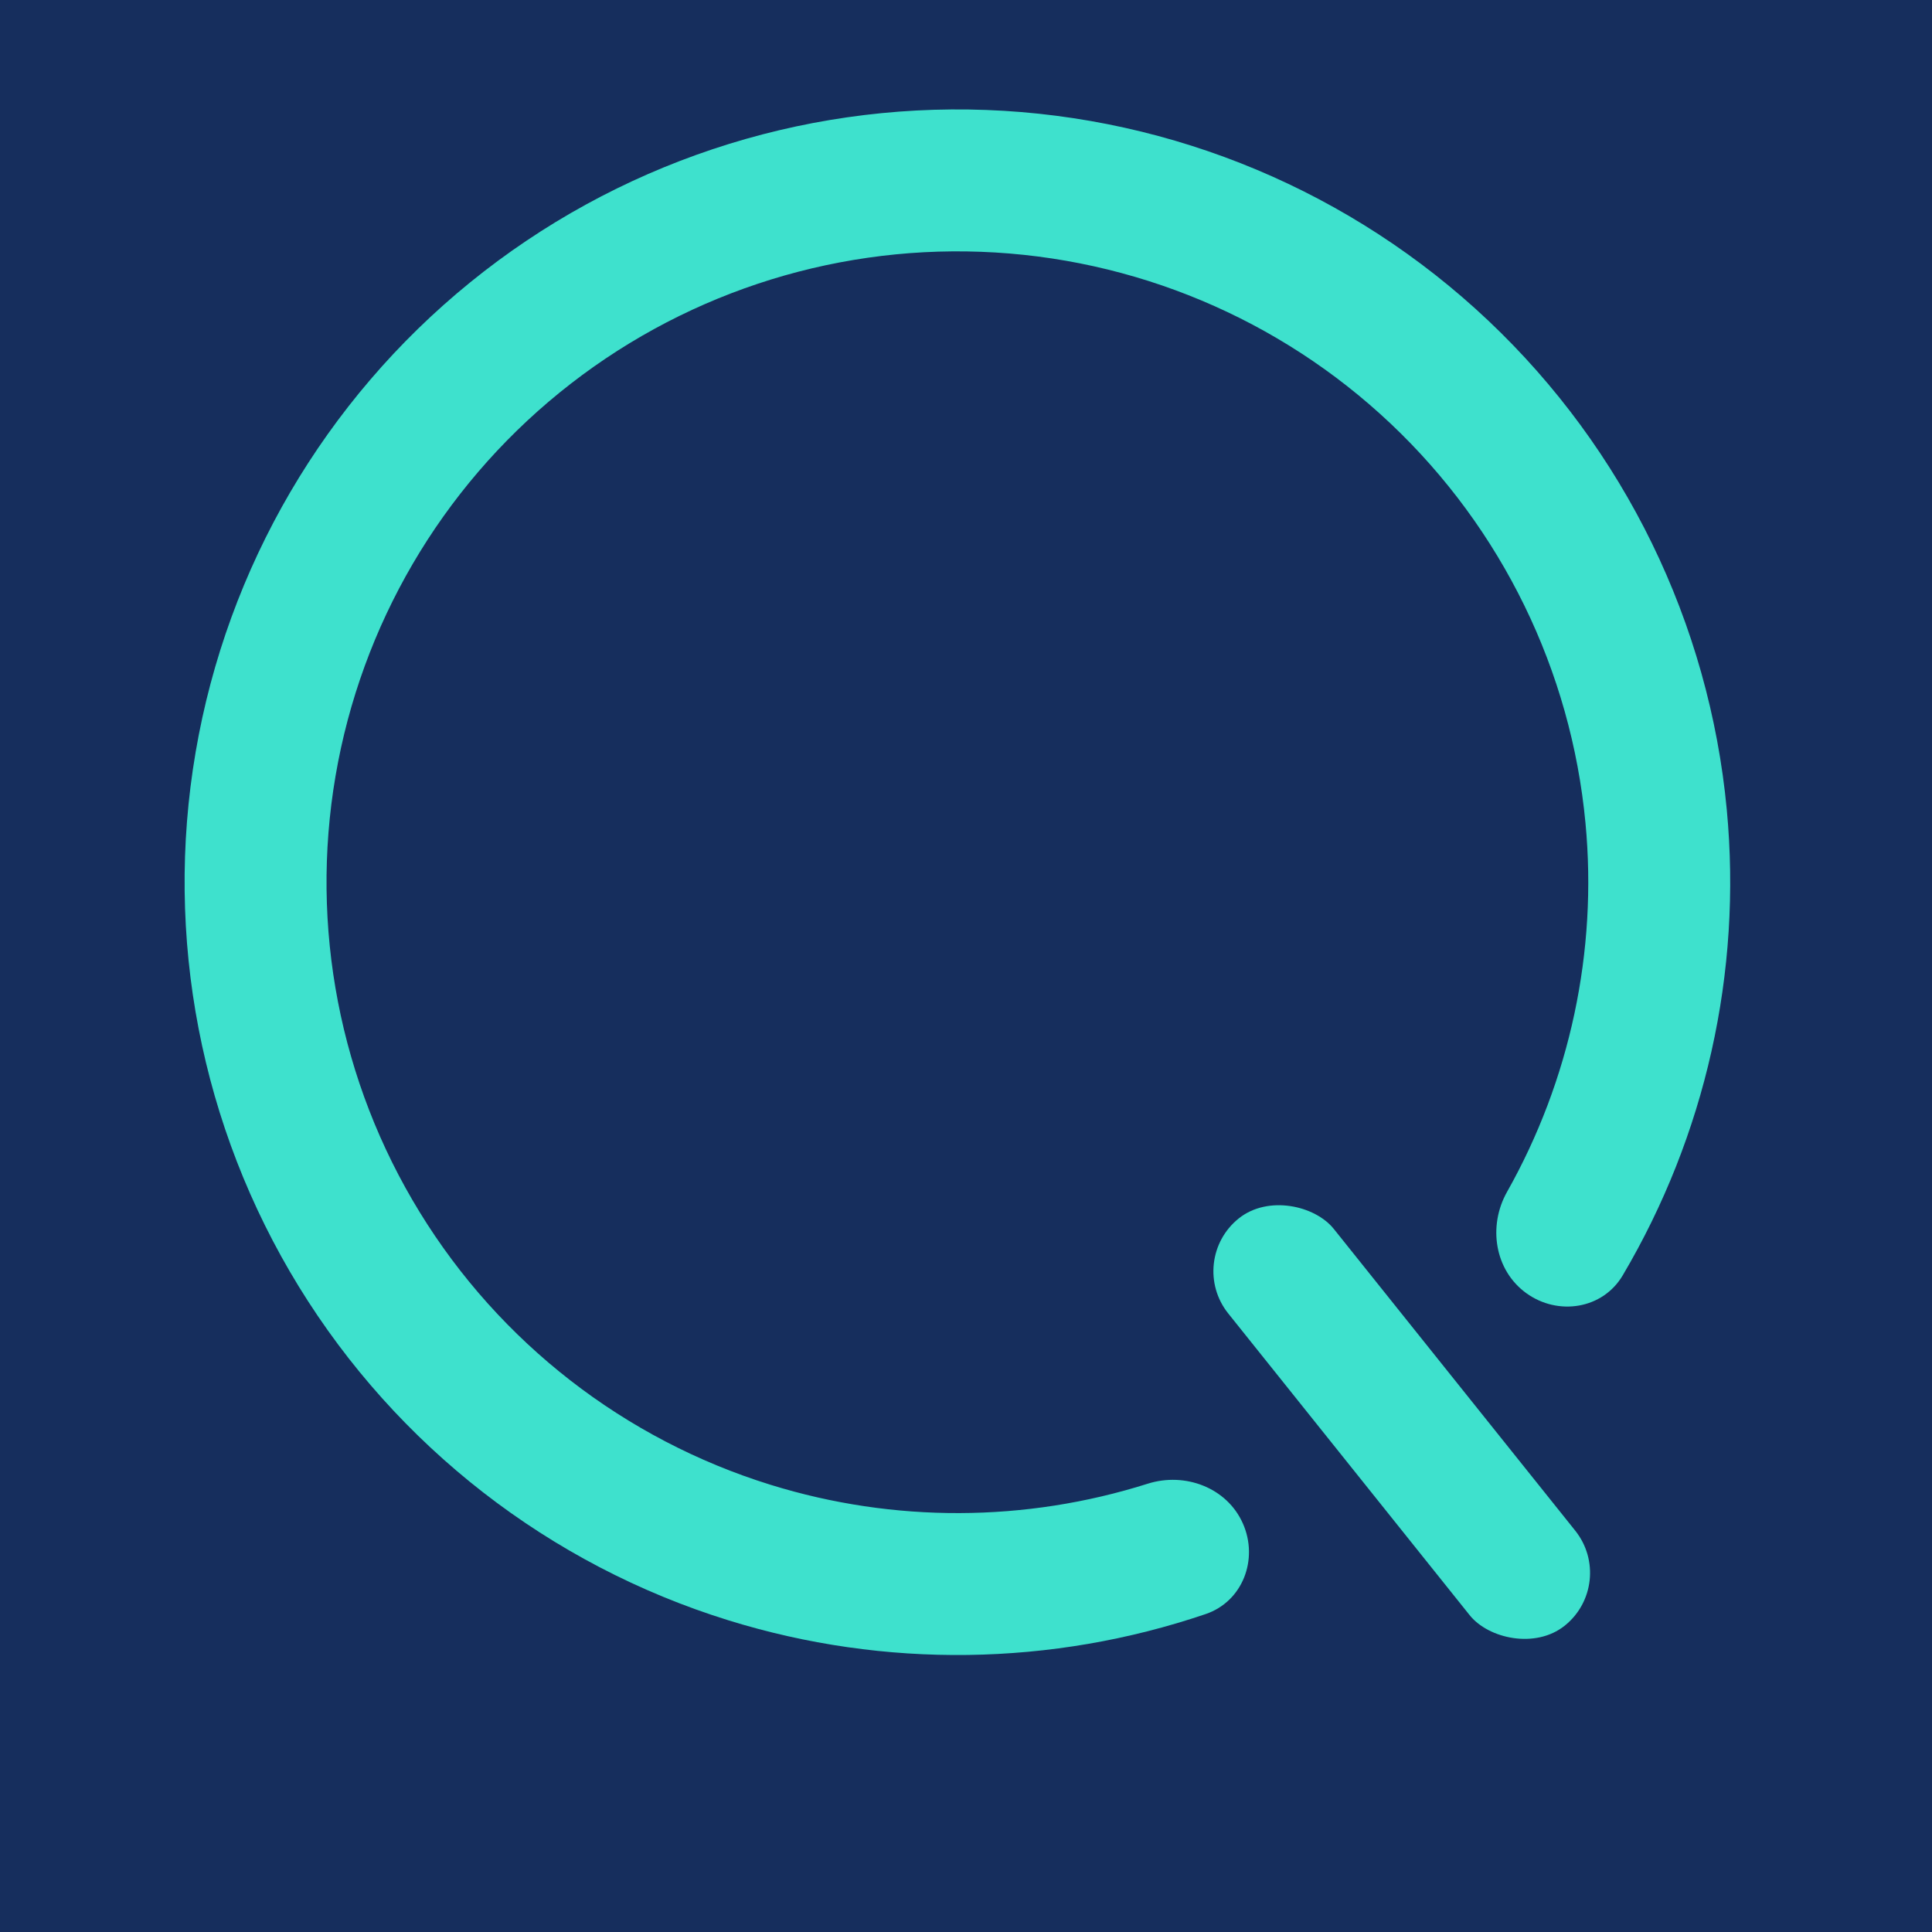<svg width="100" height="100" viewBox="0 0 100 100" fill="none" xmlns="http://www.w3.org/2000/svg">
<g clip-path="url(#clip0_209_2)">
<rect width="100" height="100" fill="#162E5D"/>
<path d="M64.329 78.85C65.154 80.703 64.325 82.892 62.404 83.544C54.441 86.245 45.796 86.377 37.705 83.868C28.441 80.995 20.537 74.853 15.463 66.586C10.39 58.319 8.493 48.49 10.126 38.929C11.759 29.368 16.81 20.726 24.34 14.612C31.87 8.497 41.364 5.327 51.057 5.692C60.75 6.056 69.98 9.93 77.03 16.592C84.079 23.254 88.468 32.251 89.378 41.908C90.174 50.341 88.269 58.775 83.991 66.014C82.959 67.76 80.647 68.123 79.002 66.935C77.358 65.747 77.008 63.46 78.004 61.692C81.259 55.916 82.692 49.256 82.064 42.598C81.321 34.714 77.739 27.37 71.984 21.931C66.229 16.492 58.694 13.33 50.781 13.033C42.869 12.735 35.118 15.323 28.971 20.315C22.824 25.306 18.7 32.361 17.367 40.166C16.034 47.971 17.582 55.995 21.724 62.743C25.866 69.492 32.319 74.506 39.882 76.852C46.27 78.833 53.082 78.797 59.403 76.797C61.337 76.185 63.504 76.997 64.329 78.85Z" fill="#3EE1CD"/>
<rect x="61.386" y="65.251" width="7" height="27" rx="3.5" transform="rotate(-38.665 61.386 65.251)" fill="#3EE1CD"/>
</g>
<defs>
<clipPath id="clip0_209_2">
<rect width="100" height="100" fill="white"/>
</clipPath>
</defs>
</svg>
